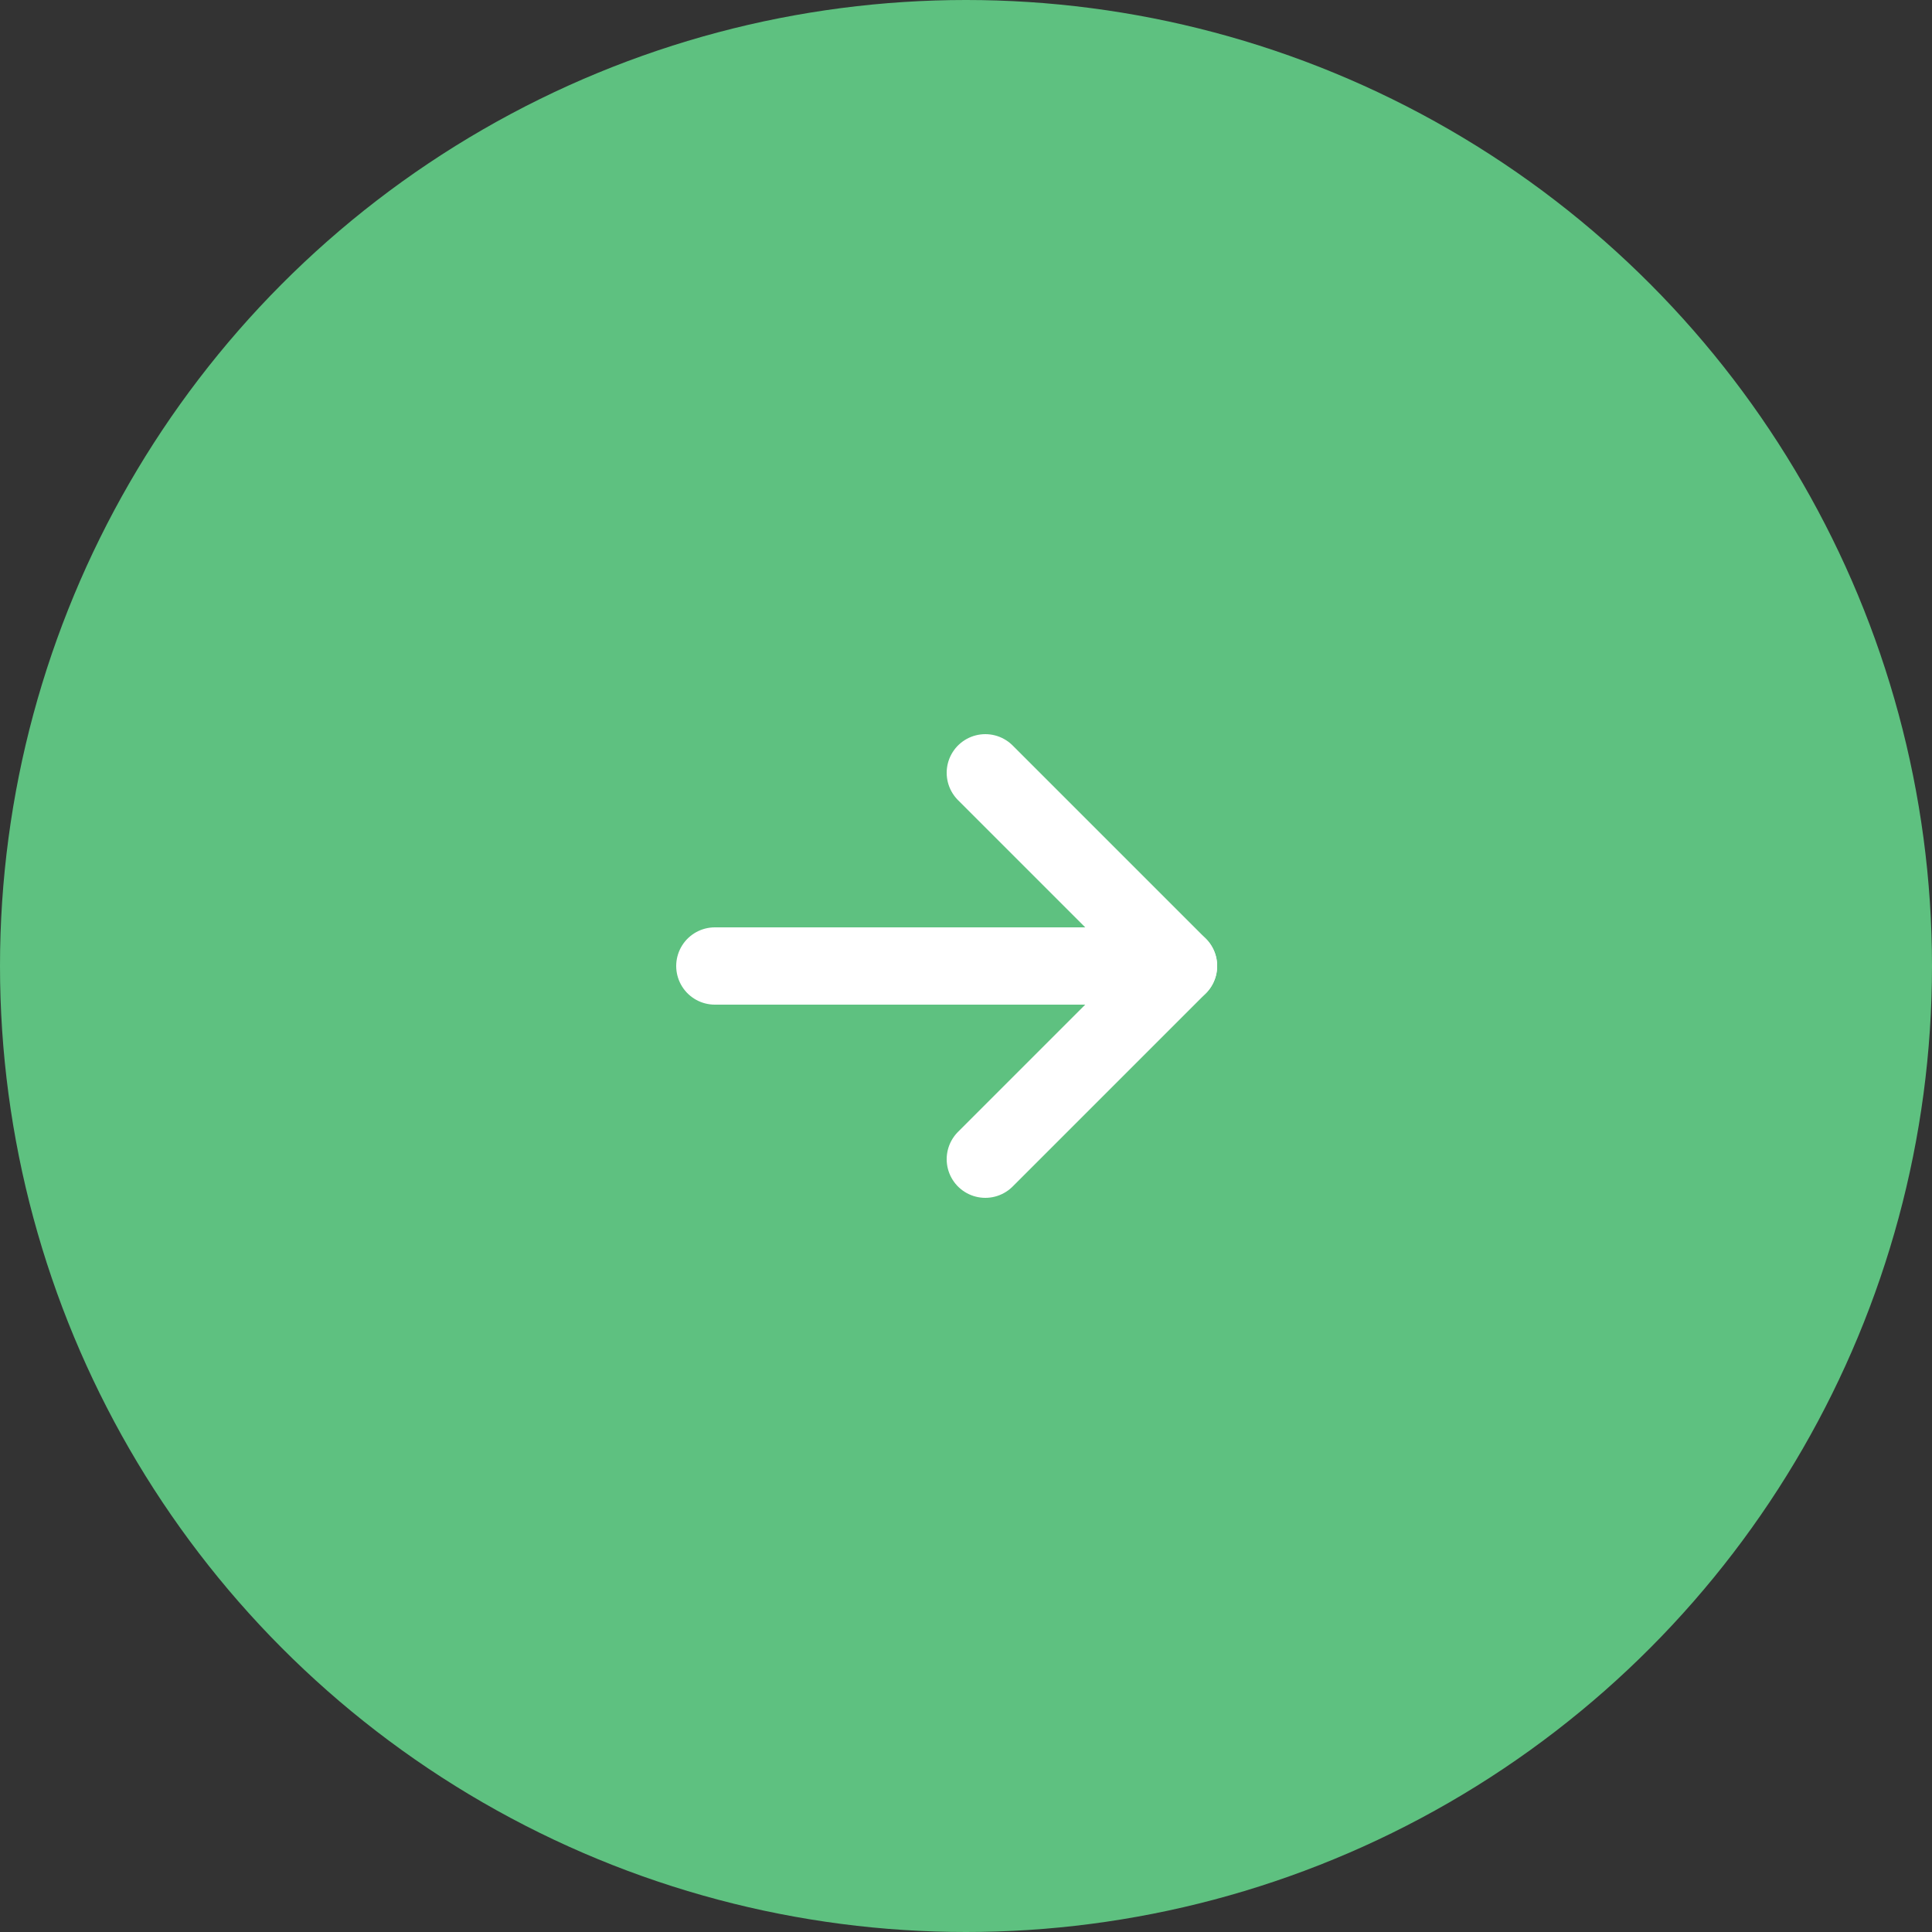 <?xml version="1.0" encoding="UTF-8"?>
<svg xmlns="http://www.w3.org/2000/svg" width="50" height="50" viewBox="0 0 50 50">
  <rect x="0" y="0" width="50" height="50" fill="#333333" stroke="none"/>
  <g id="Group_1" data-name="Group 1" transform="translate(-1761 -640)">
    <circle id="Oval" cx="25" cy="25" r="25" transform="translate(1761 640)" fill="#5ec180"></circle>
    <g id="arrow-circle-down" transform="translate(1779.5 660) rotate(-90)">
      <path id="Path" d="M-1,0V12" transform="translate(-4)" fill="none" stroke="#fff" stroke-linecap="round" stroke-linejoin="round" stroke-miterlimit="10" stroke-width="2"></path>
      <path id="Path-2" data-name="Path" d="M0,0-5,5l-5-5" transform="translate(0 7)" fill="none" stroke="#fff" stroke-linecap="round" stroke-linejoin="round" stroke-miterlimit="10" stroke-width="2"></path>
    </g>
  </g>
</svg>
